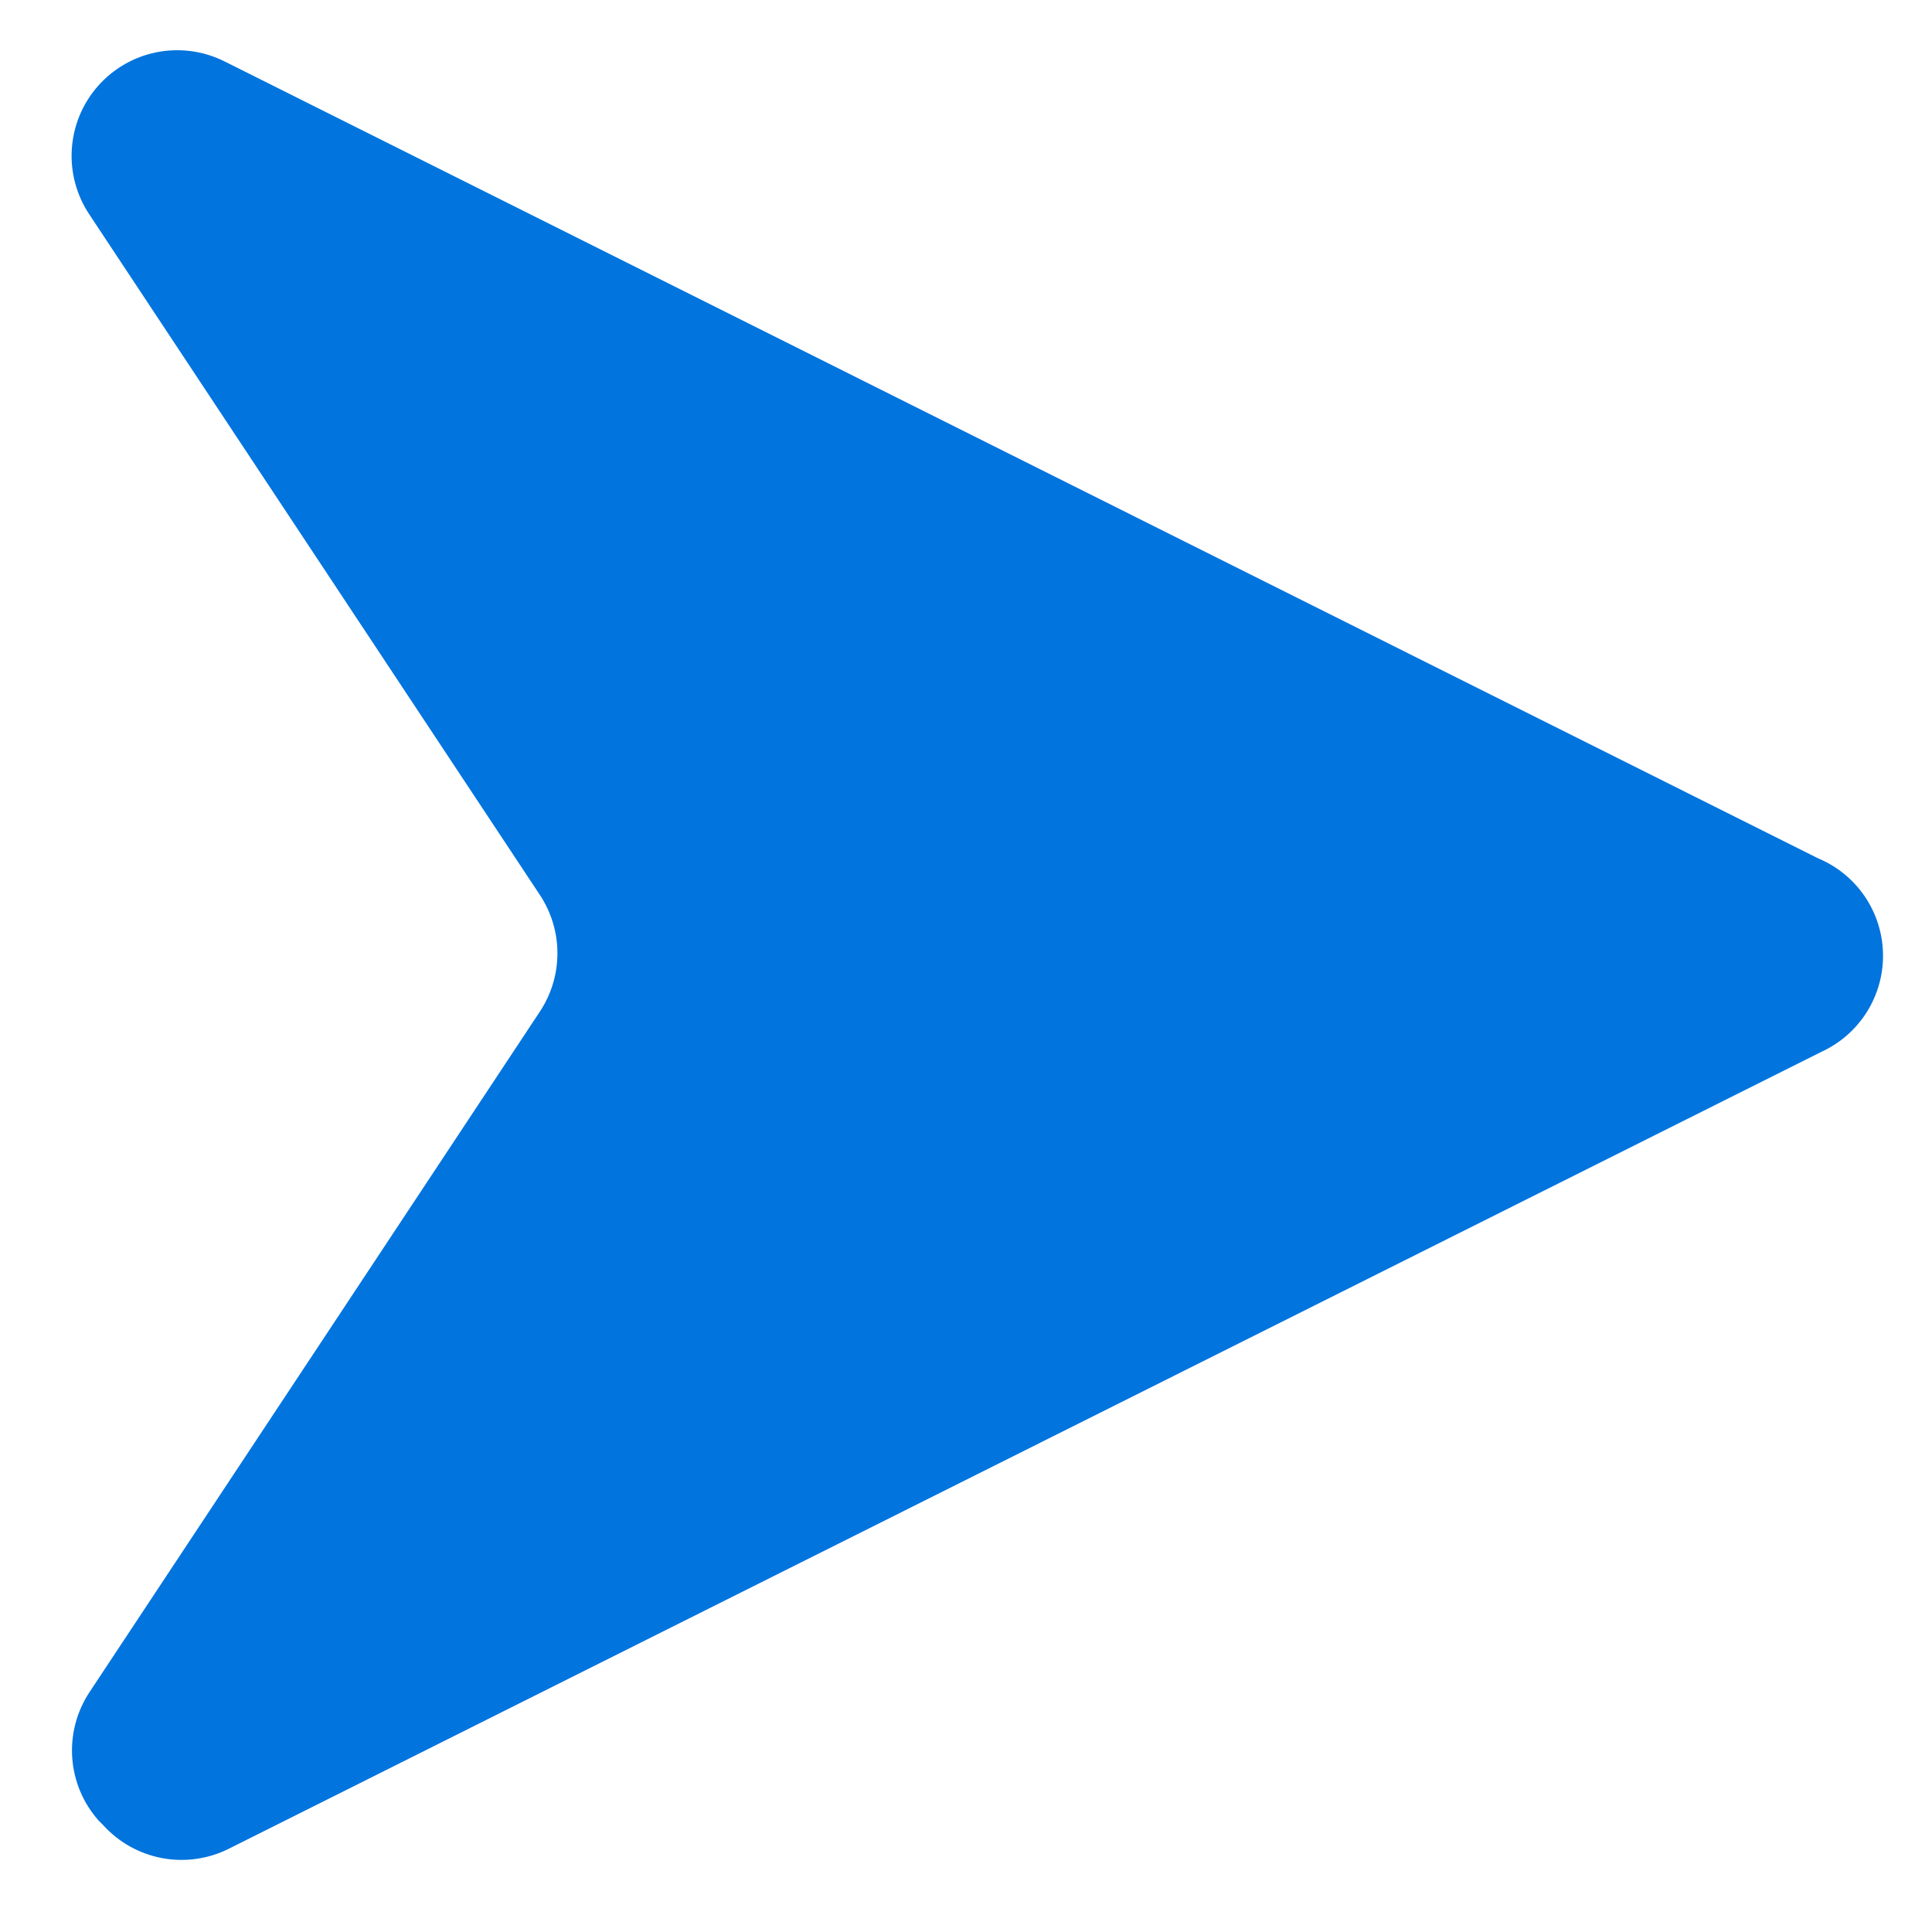 <svg width="48" height="48" viewBox="0 0 161 162" fill="none" xmlns="http://www.w3.org/2000/svg">
<g clip-path="url(#clip0_1883_68209)">
<path d="M8.141 153.027L7.765 152.651C6.469 151.19 5.693 149.341 5.557 147.393C5.421 145.444 5.932 143.506 7.012 141.878L44.773 84.817C45.731 83.367 46.241 81.668 46.241 79.931C46.241 78.194 45.73 76.495 44.772 75.046L6.998 17.993C5.911 16.367 5.392 14.428 5.523 12.477C5.654 10.526 6.426 8.673 7.72 7.207C9.014 5.741 10.757 4.744 12.677 4.373C14.597 4.001 16.585 4.275 18.333 5.152L151.934 71.965C153.524 72.625 154.886 73.734 155.856 75.156C156.825 76.578 157.359 78.252 157.392 79.973C157.426 81.693 156.957 83.387 156.044 84.845C155.13 86.304 153.812 87.465 152.249 88.186L18.663 155.03C16.931 155.891 14.965 156.161 13.065 155.799C11.165 155.437 9.435 154.464 8.141 153.027Z" fill="#0174DE"/>
</g>
<defs>
<clipPath id="clip0_1883_68209">
<rect width="161" height="162" fill="white"/>
</clipPath>
</defs>
</svg>
